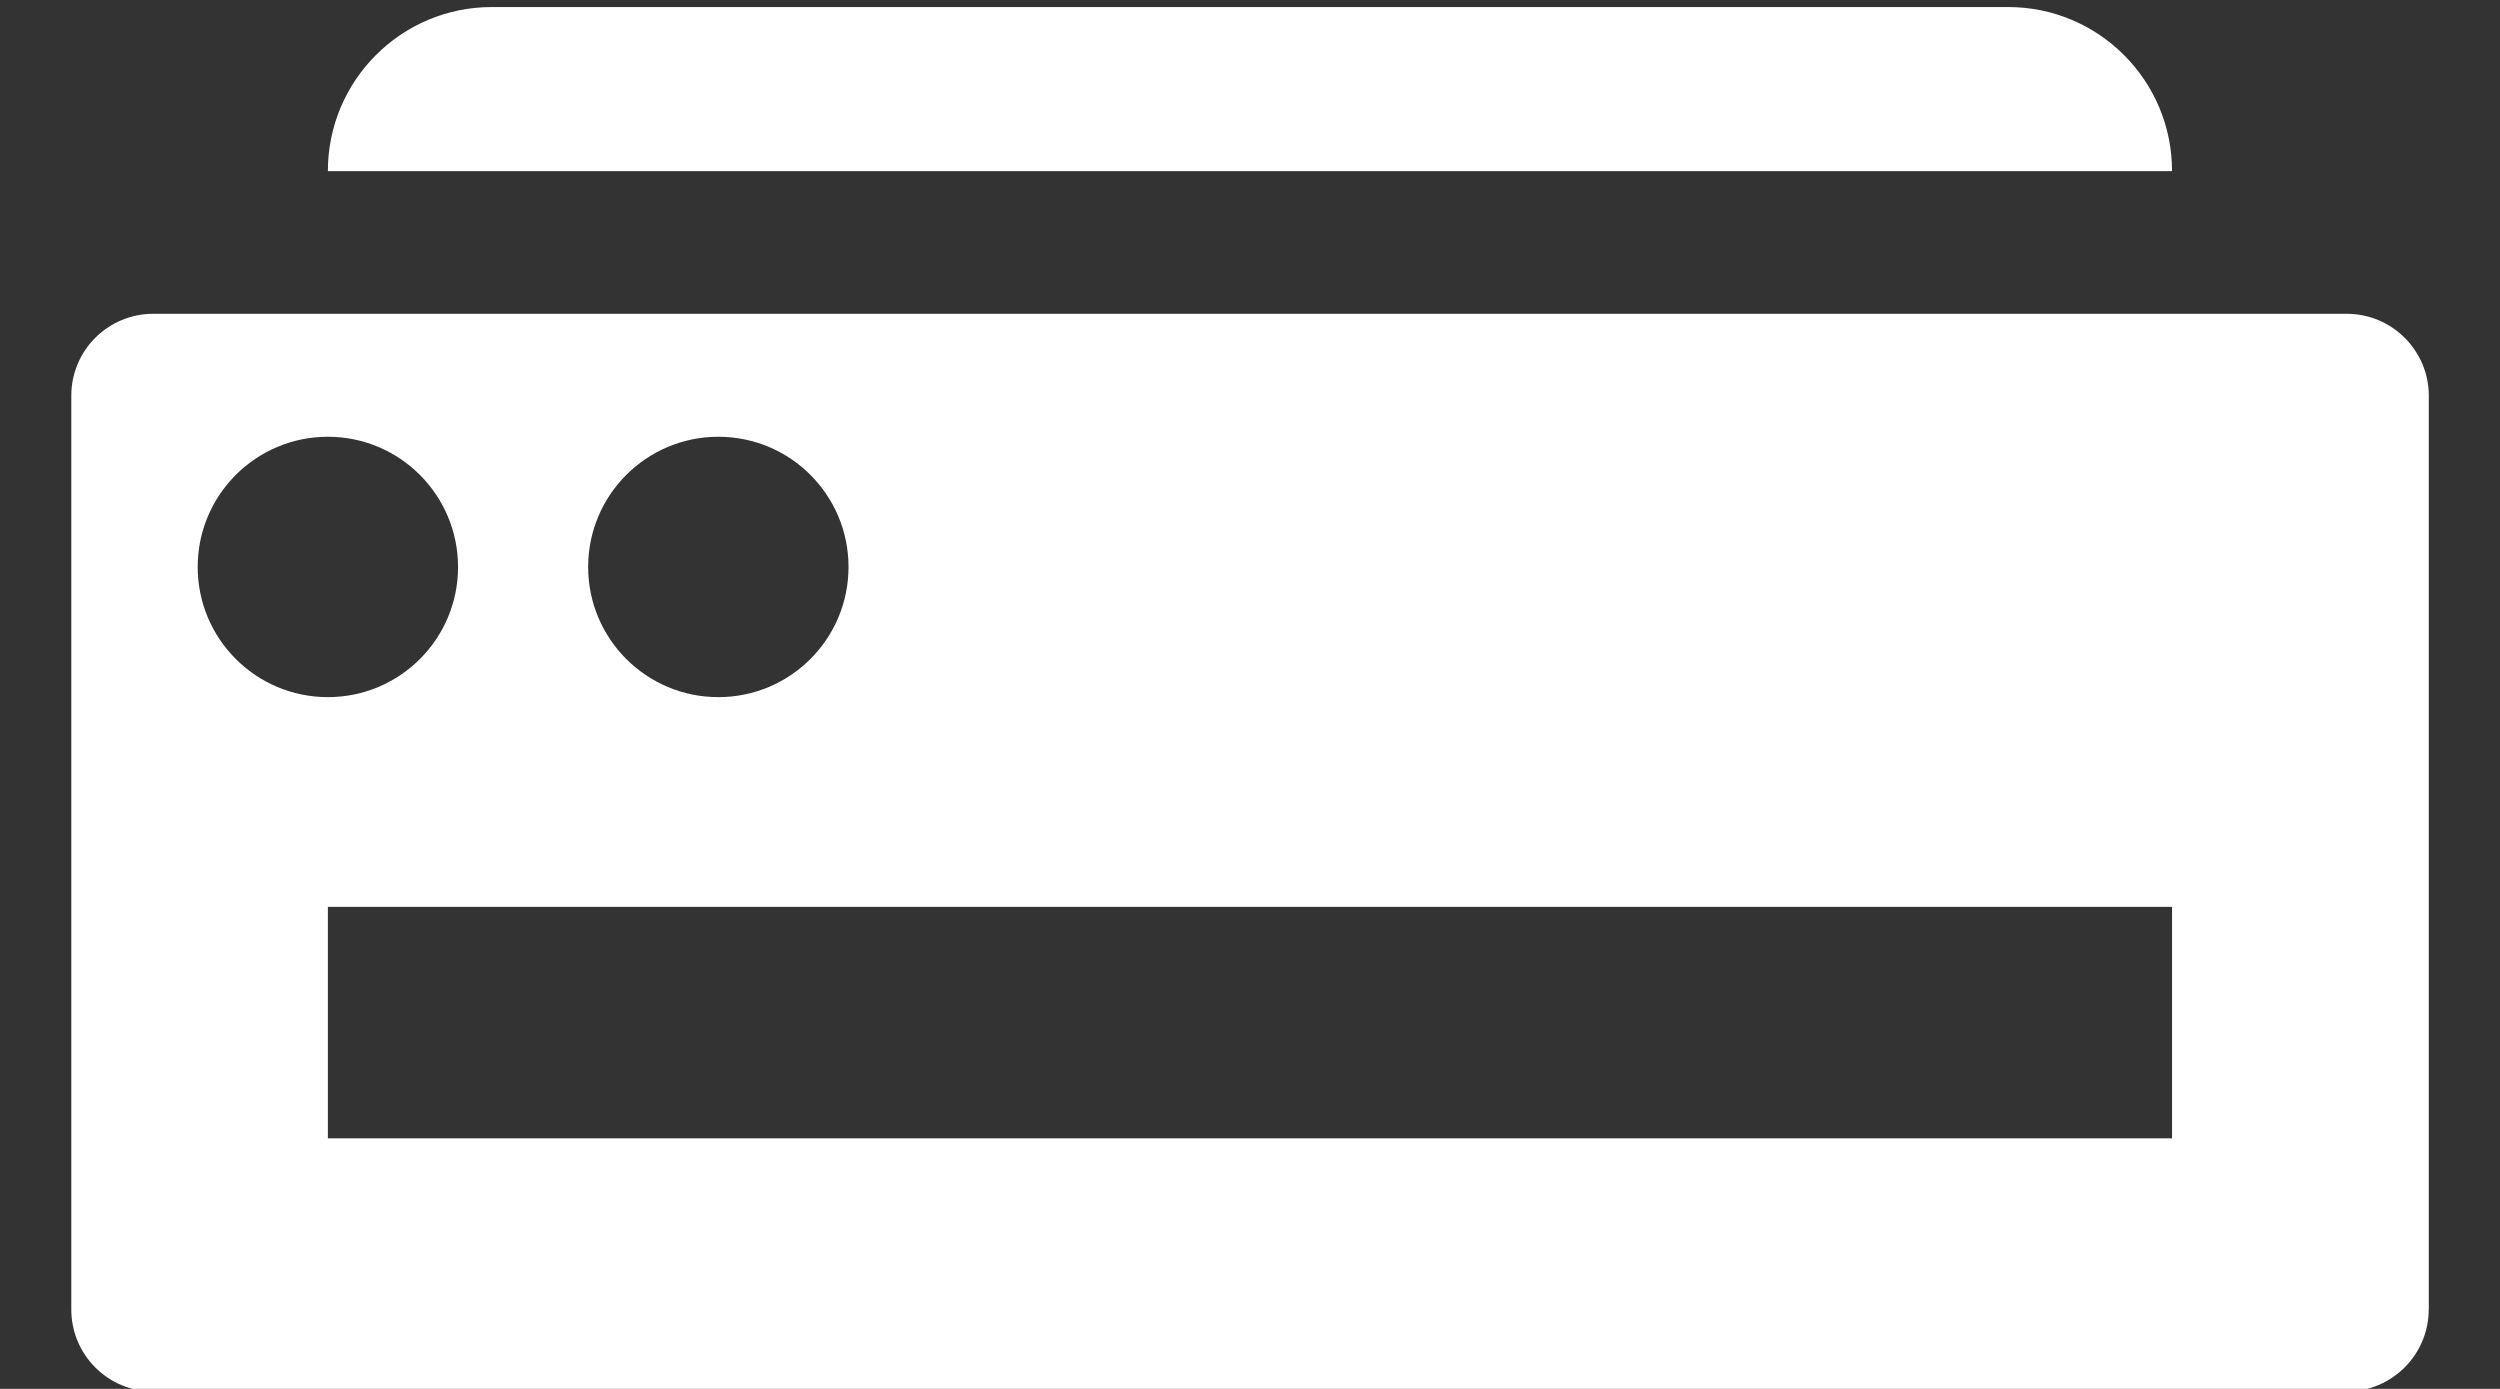 <?xml version="1.0" encoding="UTF-8" standalone="no"?>
<svg xmlns="http://www.w3.org/2000/svg" version="1.1" height="15px" viewBox="0 0 27 15" width="27px">
<rect x="0" y="0" width="27" height="15" fill="#333333" stroke="none"/>
<path fill="#FFF" d="M23.458,1.848c0-0.979-0.792-1.772-1.771-1.772h-16.375c-0.978,0-1.771,0.793-1.771,1.772h19.917z"/>
<path fill="#FFF" d="M26.23,14.142c0,0.489-0.398,0.886-0.886,0.886h-23.689c-0.489,0-0.885-0.396-0.885-0.886v-9.868c0-0.489,0.396-0.885,0.885-0.885h23.69c0.487,0,0.886,0.396,0.886,0.885v9.868zm-22.689-9.425c-0.776,0-1.406,0.629-1.406,1.406s0.629,1.406,1.406,1.406,1.406-0.629,1.406-1.406c-0.001-0.777-0.63-1.406-1.406-1.406zm4.217,0c-0.776,0-1.406,0.629-1.406,1.406s0.629,1.406,1.406,1.406,1.406-0.629,1.406-1.406-0.629-1.406-1.406-1.406zm15.7,5.077h-19.917v2.5h19.917v-2.5z"/>
</svg>
